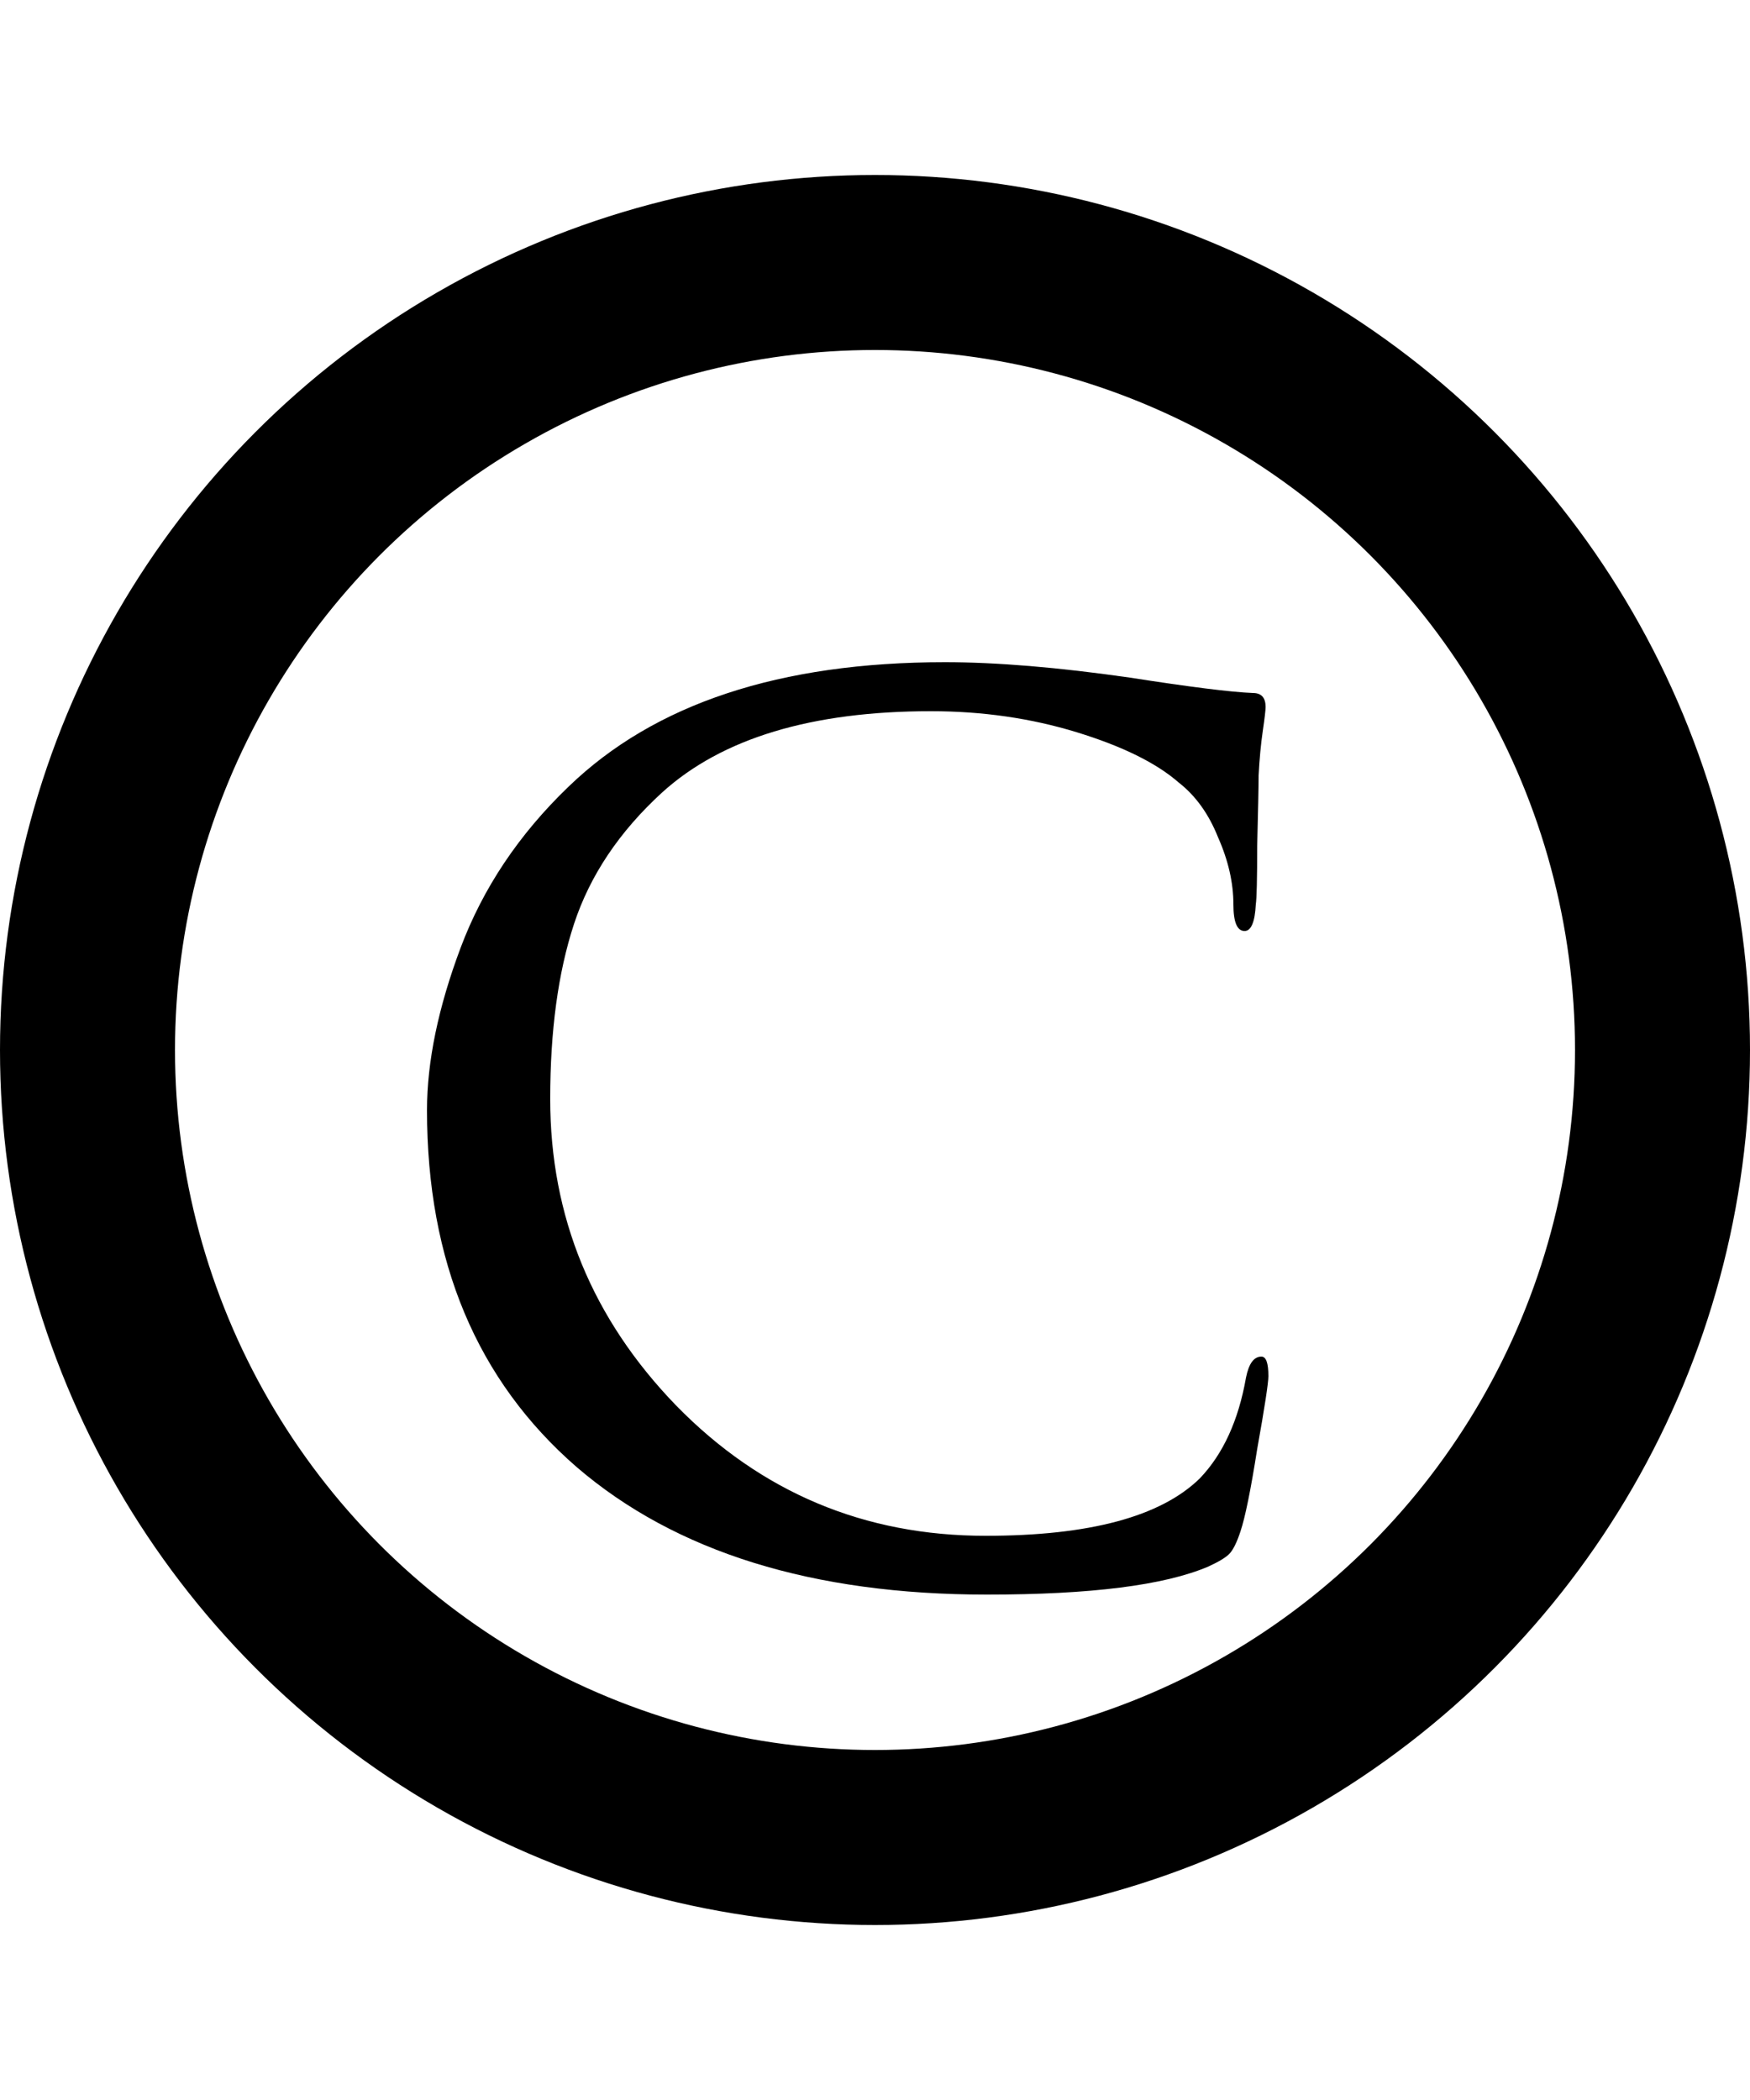 <?xml version="1.0" encoding="UTF-8"?> <svg xmlns="http://www.w3.org/2000/svg" width="10" height="12" viewBox="0 0 10 12" fill="none"> <circle cx="5" cy="6" r="4.5" stroke="black"></circle> <path d="M5.64 9.112C4.643 9.112 3.861 8.869 3.296 8.384C2.725 7.888 2.44 7.208 2.44 6.344C2.44 6.067 2.504 5.757 2.632 5.416C2.76 5.075 2.965 4.768 3.248 4.496C3.739 4.021 4.456 3.784 5.4 3.784C5.693 3.784 6.045 3.813 6.456 3.872C6.797 3.925 7.032 3.955 7.16 3.96C7.208 3.96 7.232 3.987 7.232 4.04C7.232 4.056 7.227 4.101 7.216 4.176C7.205 4.251 7.197 4.336 7.192 4.432C7.192 4.501 7.189 4.635 7.184 4.832C7.184 5.024 7.181 5.136 7.176 5.168C7.171 5.269 7.149 5.32 7.112 5.32C7.069 5.32 7.048 5.269 7.048 5.168C7.048 5.045 7.019 4.917 6.96 4.784C6.907 4.651 6.832 4.547 6.736 4.472C6.608 4.36 6.413 4.264 6.152 4.184C5.891 4.104 5.613 4.064 5.32 4.064C4.637 4.064 4.125 4.219 3.784 4.528C3.539 4.752 3.371 5.003 3.28 5.28C3.189 5.557 3.144 5.891 3.144 6.28C3.144 6.952 3.384 7.536 3.864 8.032C4.349 8.528 4.939 8.776 5.632 8.776C6.224 8.776 6.632 8.667 6.856 8.448C6.989 8.309 7.077 8.117 7.12 7.872C7.136 7.792 7.165 7.752 7.208 7.752C7.235 7.752 7.248 7.789 7.248 7.864C7.248 7.901 7.227 8.04 7.184 8.28C7.147 8.515 7.115 8.672 7.088 8.752C7.067 8.816 7.045 8.859 7.024 8.88C7.003 8.901 6.963 8.925 6.904 8.952C6.653 9.059 6.232 9.112 5.64 9.112Z" fill="black"></path> </svg> 